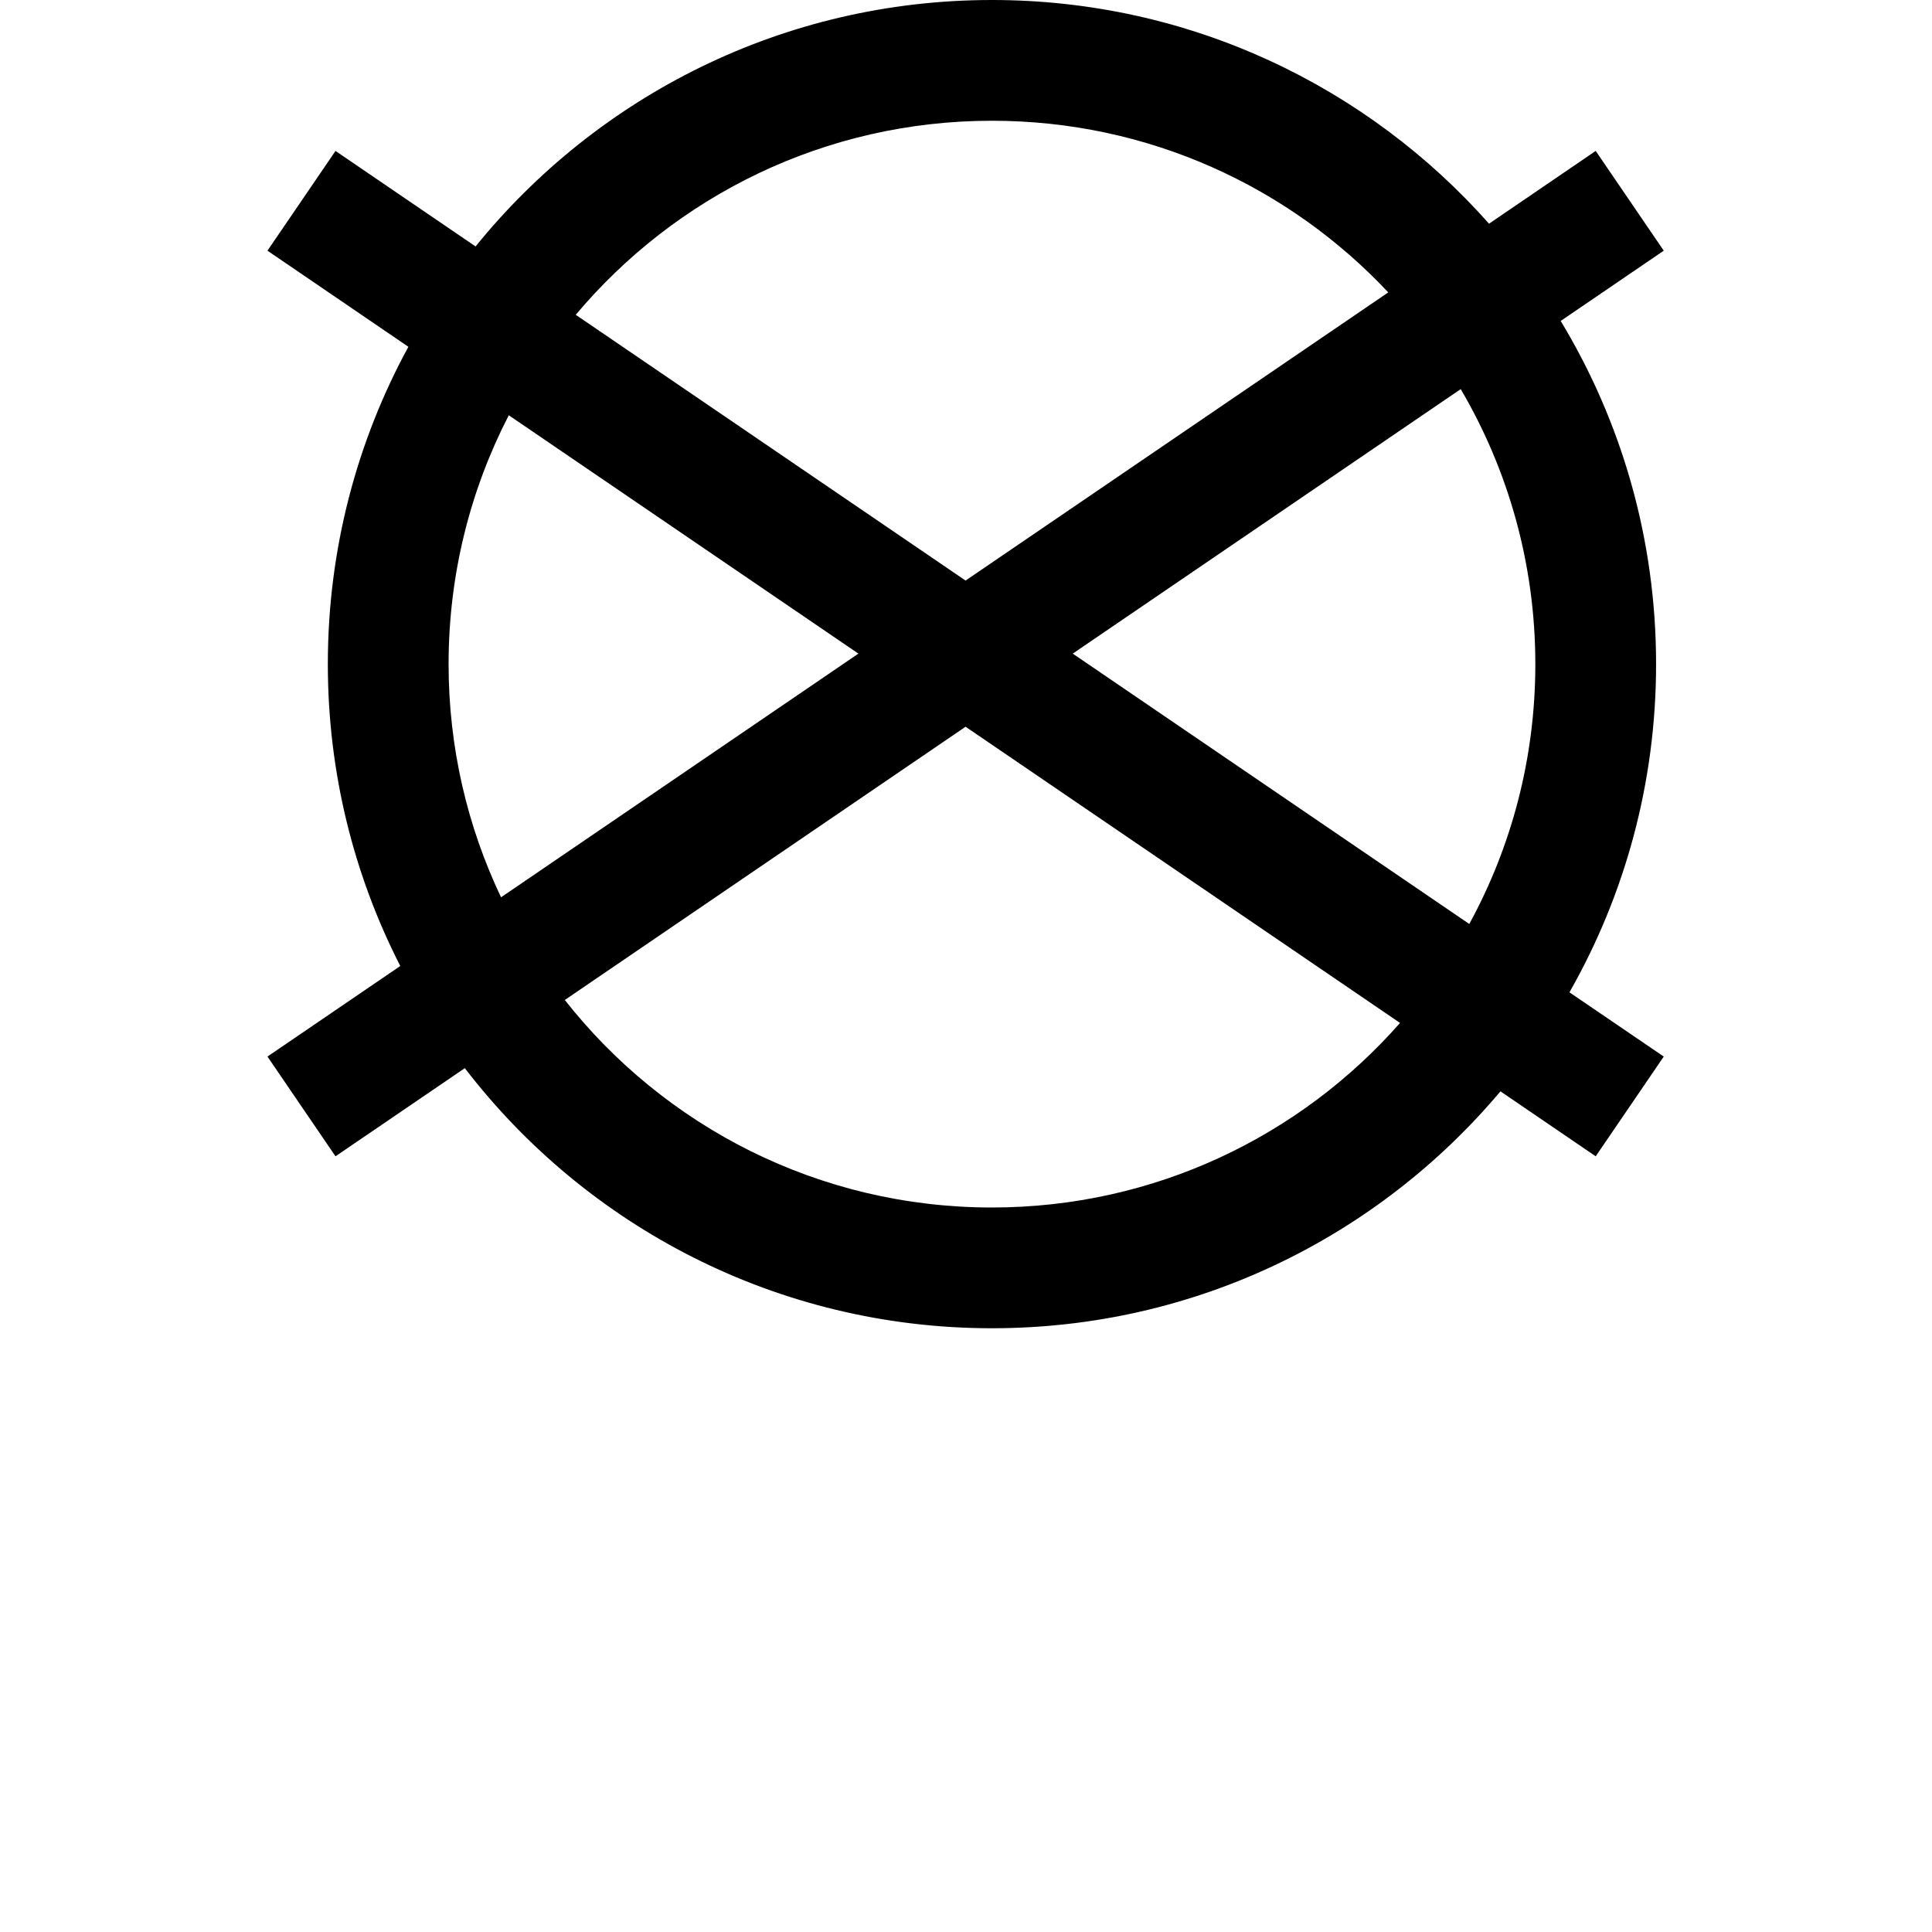 <svg width="32" height="32" viewBox="0 0 32 32" fill="none" xmlns="http://www.w3.org/2000/svg">
<path fill-rule="evenodd" clip-rule="evenodd" d="M23.189 16.943C21.54 18.817 19.123 20 16.43 20C13.559 20 11.002 18.656 9.355 16.563L15.993 12.037L23.189 16.943ZM24.336 15.304L17.768 10.826L24.194 6.445C24.979 7.781 25.43 9.338 25.43 11C25.43 12.559 25.034 14.025 24.336 15.304ZM24.852 18.076L26.43 19.152L27.557 17.5L25.995 16.436C26.908 14.832 27.43 12.977 27.43 11C27.43 8.92 26.853 6.975 25.85 5.316L27.557 4.152L26.43 2.5L24.663 3.705C22.648 1.432 19.706 0 16.43 0C12.976 0 9.894 1.592 7.877 4.082L5.557 2.5L4.43 4.152L6.764 5.744C5.913 7.306 5.43 9.096 5.43 11C5.43 12.801 5.863 14.5 6.63 16L4.43 17.5L5.557 19.152L7.699 17.692C9.71 20.311 12.873 22 16.43 22C19.81 22 22.834 20.476 24.852 18.076ZM8.299 14.862L14.218 10.826L8.427 6.878C7.79 8.113 7.43 9.514 7.43 11C7.43 12.382 7.742 13.692 8.299 14.862ZM9.536 5.214L15.993 9.616L22.994 4.843C21.352 3.093 19.019 2 16.43 2C13.663 2 11.187 3.249 9.536 5.214Z" fill="black"/>
</svg>
